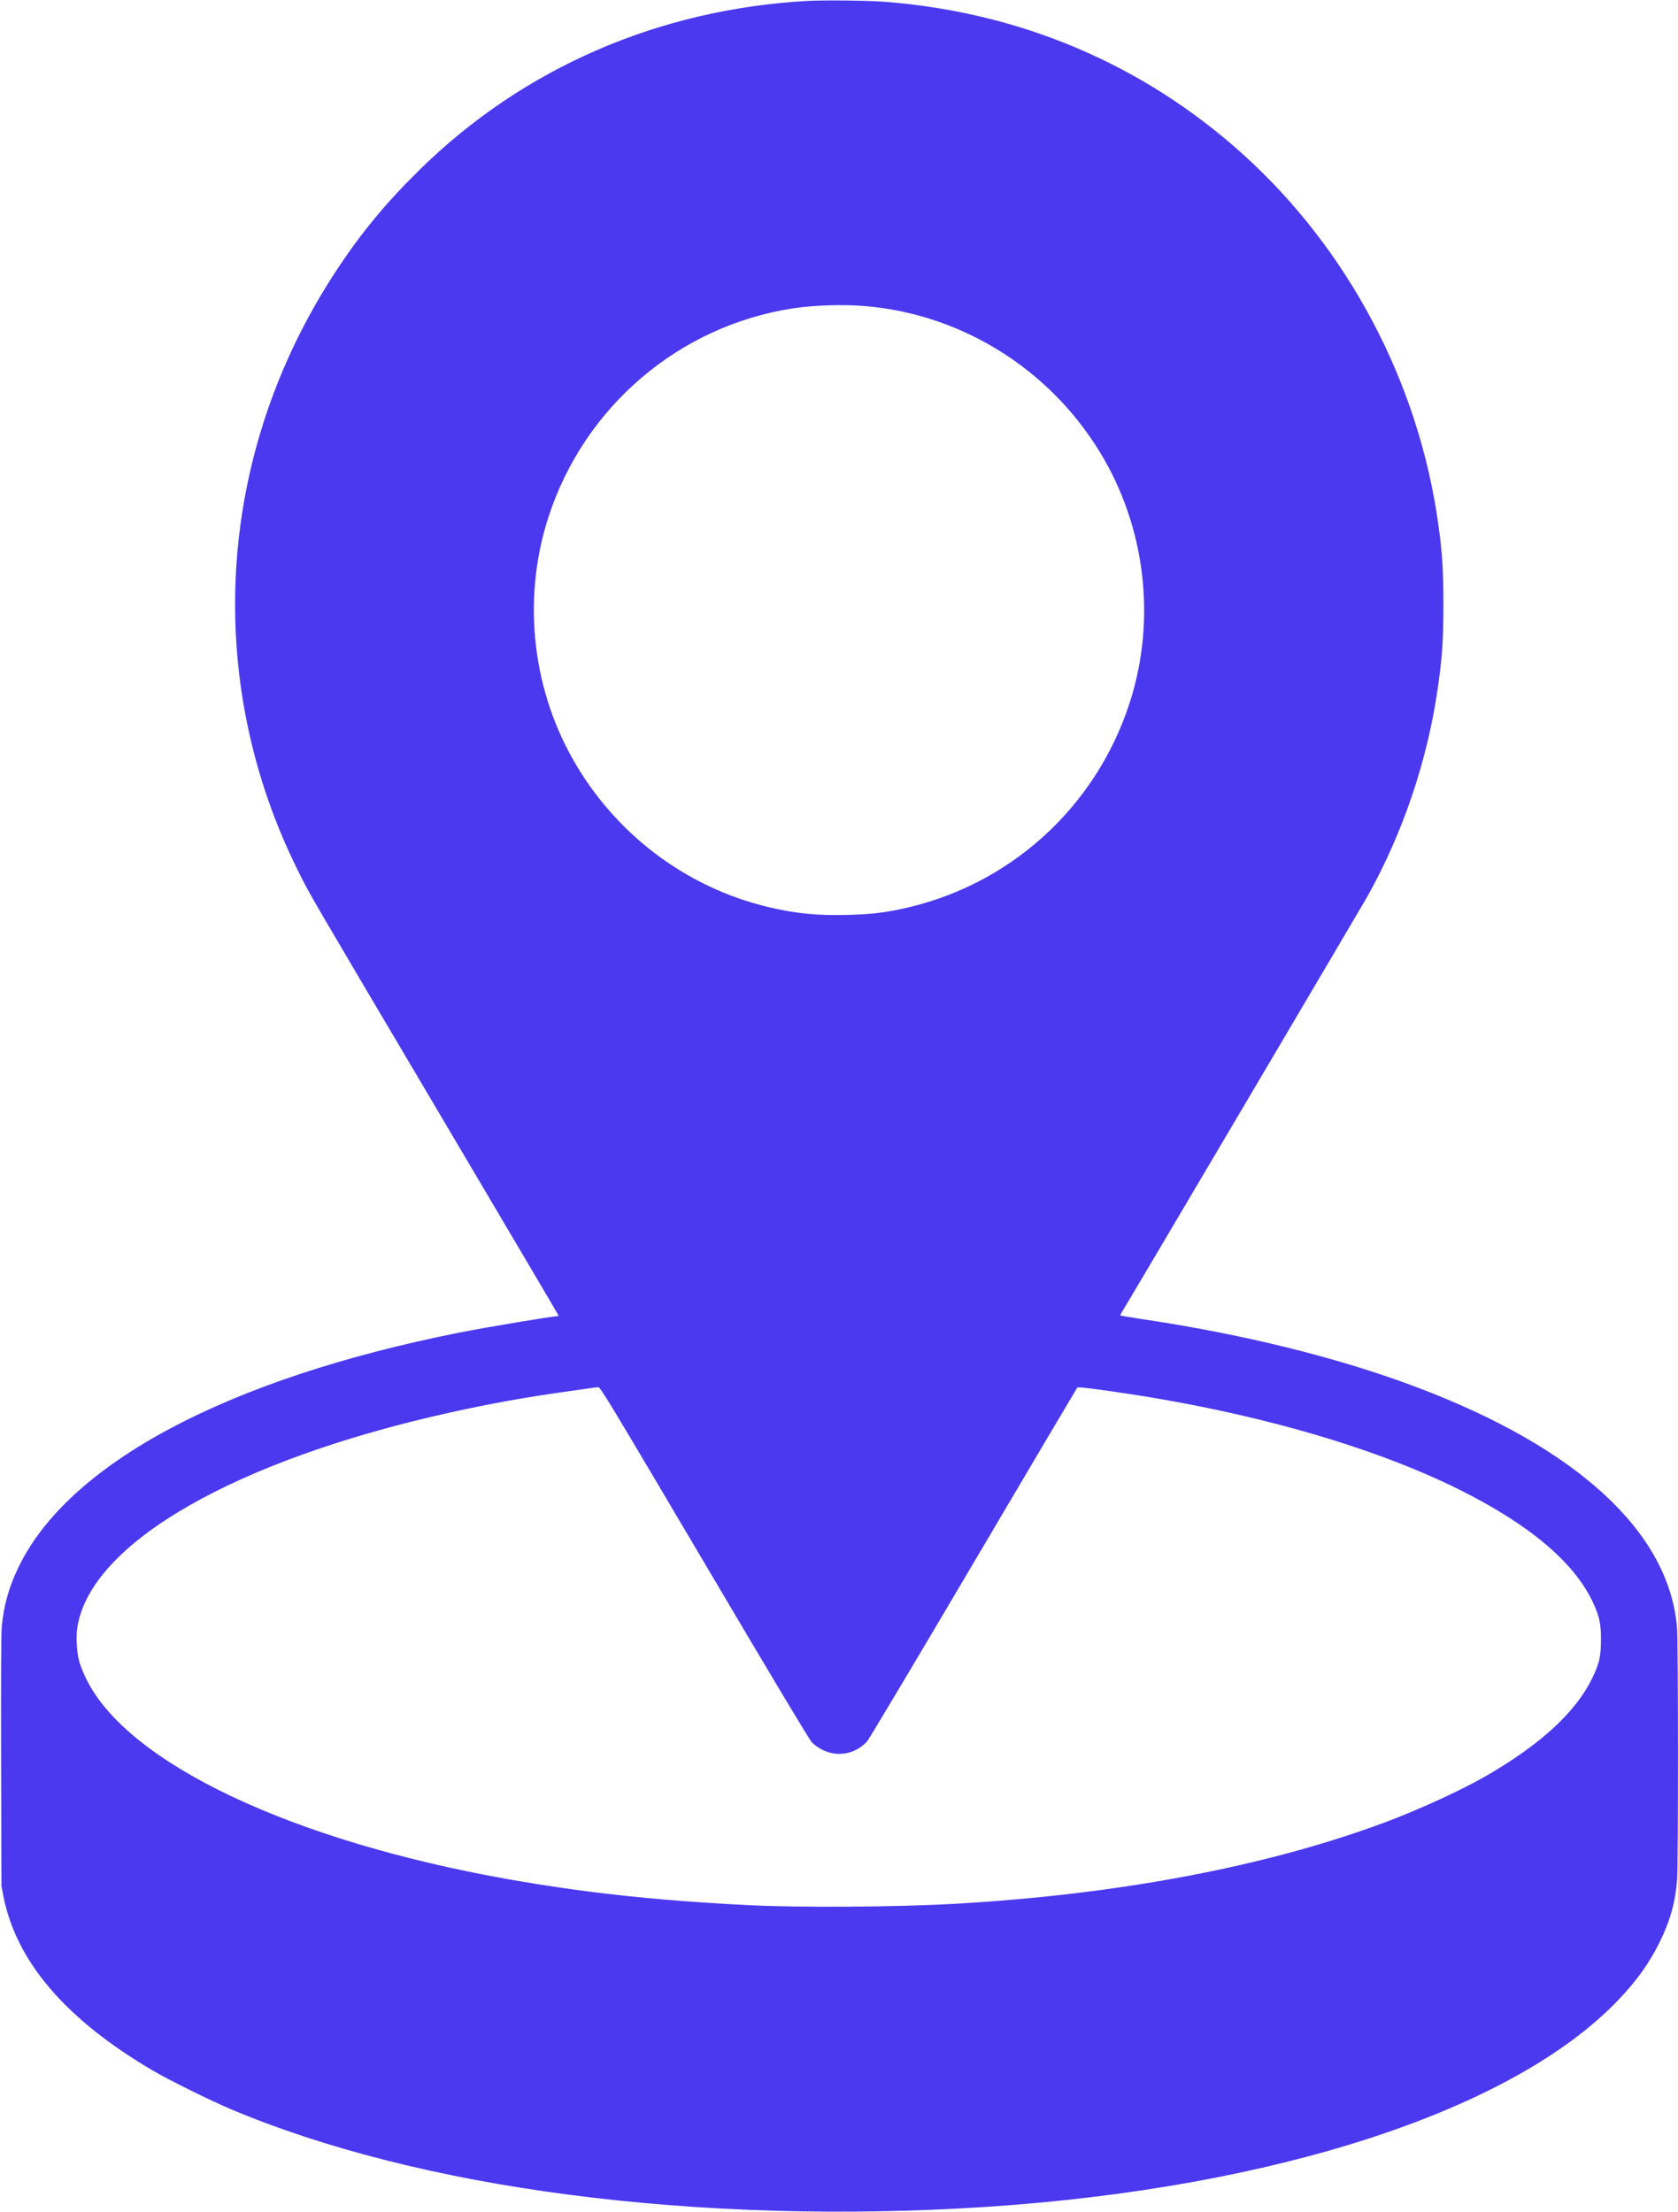 <svg xmlns="http://www.w3.org/2000/svg" xml:space="preserve"
    style="enable-background:new 0 0 1821 2400" viewBox="0 0 1821 2400"><path d="M8760 23990c-1614-91-3078-727-4199-1825-371-364-638-686-914-1105-892-1356-1256-2953-1031-4530 98-688 308-1359 625-1992 127-255 80-173 1516-2601 712-1204 1297-2195 1300-2203s3-14 0-14c-56 0-782-121-1077-180C2474 9041 756 8129 206 7006c-106-215-164-419-186-647-8-78-10-539-8-1469l4-1355 22-114c141-710 681-1337 1627-1891 179-104 609-317 835-413 1010-428 2284-750 3680-931C7618-1 9172-45 10705 55c3133 206 5699 1043 6846 2233 203 210 347 410 459 637 114 231 171 433 190 678 13 169 13 2588-1 2742-89 1033-1082 1947-2829 2605-849 320-1879 575-2995 740-115 18-212 34-215 36-2 3 1 13 6 22 61 97 2620 4430 2672 4523 387 691 654 1481 766 2269 47 326 60 517 60 900 0 370-12 564-55 870-214 1543-979 2989-2129 4024-1074 966-2403 1531-3870 1646-189 15-665 20-850 10zm627-3311c1045-88 1993-676 2547-1581 498-813 618-1820 325-2725-370-1142-1315-1993-2485-2237-200-42-337-57-575-63-332-9-569 15-869 87-895 215-1665 802-2120 1614-443 791-538 1751-259 2613 389 1201 1418 2079 2659 2268 228 34 539 44 777 24zM7641 7048c740-1253 1139-1919 1168-1951 28-30 72-61 118-84 165-82 360-44 484 94 19 21 538 891 1153 1933s1122 1899 1126 1903c8 9 81 2 370-39 1473-209 2818-589 3779-1068 758-378 1240-784 1445-1216 73-155 91-238 90-415-1-182-18-257-98-420-178-363-556-711-1141-1050-267-155-737-371-1105-508-1278-476-2871-779-4638-882-646-38-1725-45-2297-15-993 51-1753 134-2580 280-2351 417-4123 1256-4575 2165-33 66-69 156-81 200-27 104-36 271-19 372 147 911 1713 1811 4050 2328 435 96 819 165 1275 229 138 20 261 37 275 39s37 5 51 6c24 1 100-124 1150-1901z" style="fill:#4b39ef" transform="matrix(.1 0 0 -.1 0 2400)"/></svg>